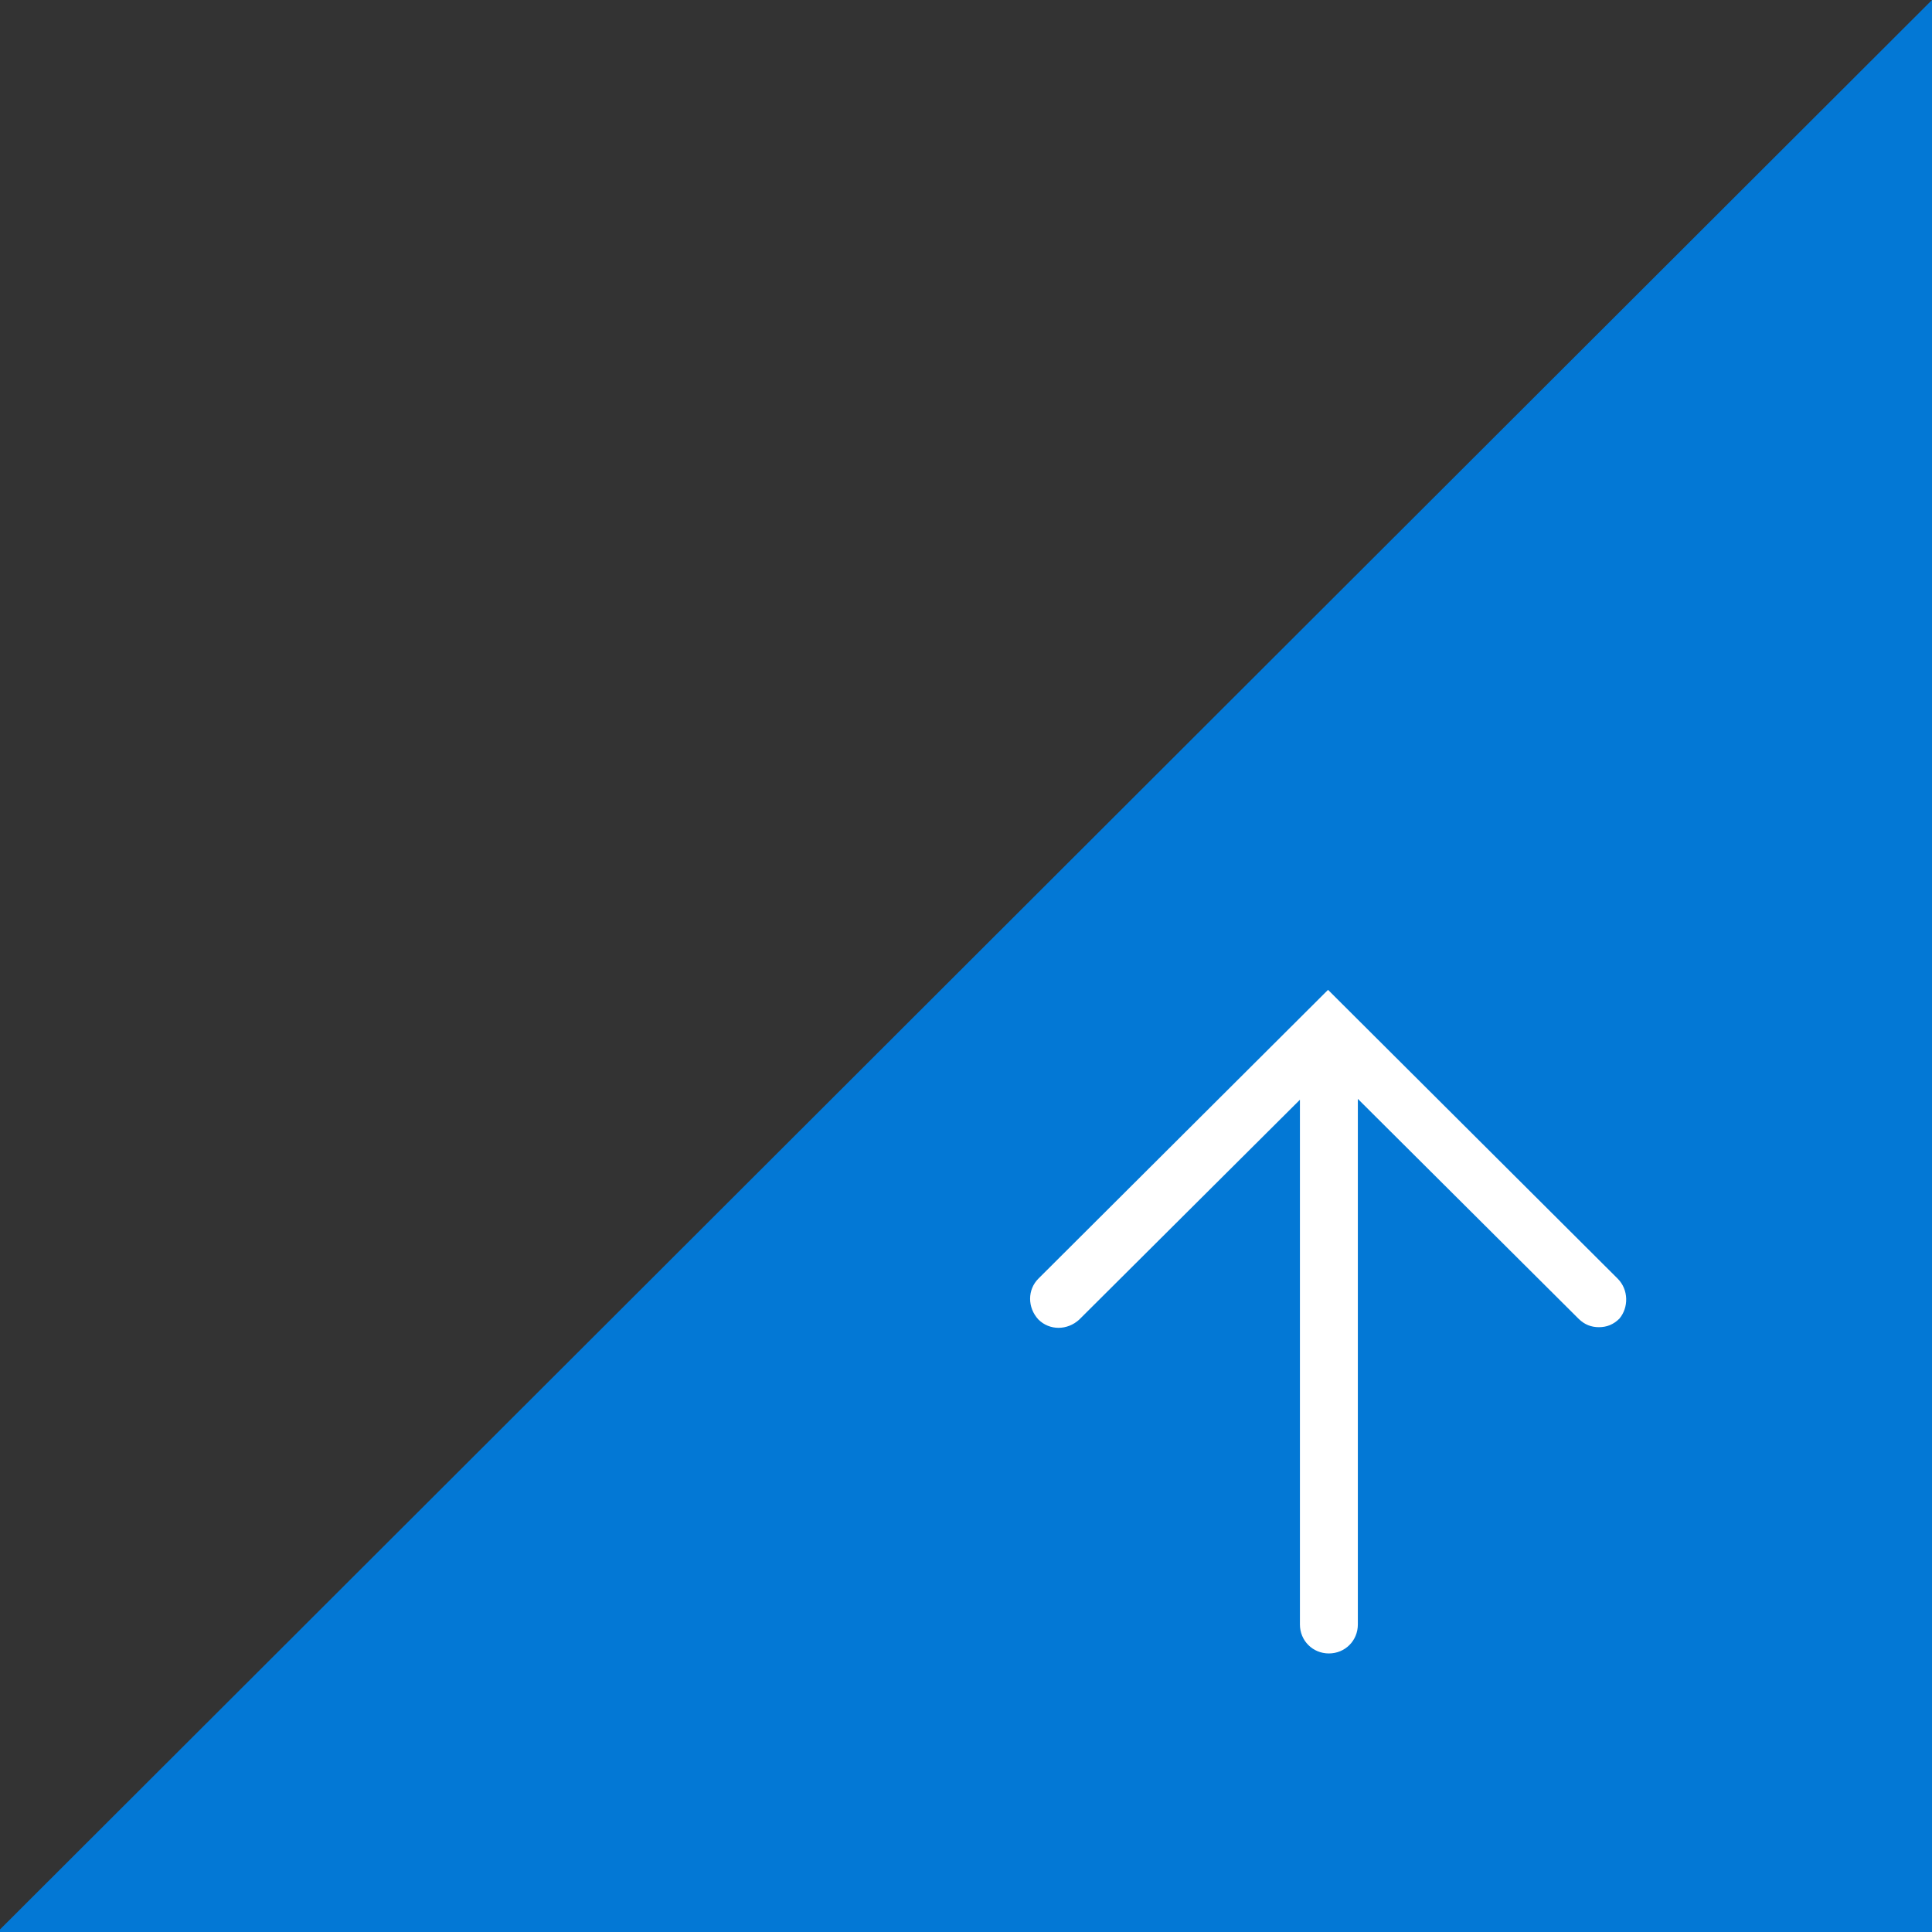 <?xml version="1.0" encoding="utf-8"?>
<!-- Generator: Adobe Illustrator 26.5.0, SVG Export Plug-In . SVG Version: 6.00 Build 0)  -->
<svg version="1.1" id="レイヤー_1" xmlns="http://www.w3.org/2000/svg" xmlns:xlink="http://www.w3.org/1999/xlink" x="0px"
	 y="0px" viewBox="0 0 226.8 226.8" style="enable-background:new 0 0 226.8 226.8;" xml:space="preserve">
<rect x="0" y="0" width="226.8" height="226.8" fill="#333333" stroke="none"/>
<style type="text/css">
	.st0{fill:#0378D5;}
	.st1{fill:#FFFFFF;}
</style>
<g>
	<polygon class="st0" points="228.8,228.3 -1.8,228.3 228.8,-2 	"/>
	<path class="st1" d="M189.9,150.1l-34-33.9l-34,33.9c-1.3,1.3-1.3,3.4,0,4.8c1.3,1.3,3.4,1.3,4.8,0l25.9-25.8v61.6
		c0,1.9,1.5,3.4,3.4,3.4s3.4-1.5,3.4-3.4V129l25.9,25.8c0.7,0.7,1.5,1,2.4,1s1.7-0.3,2.4-1C191.2,153.5,191.2,151.4,189.9,150.1z"/>
</g>
</svg>
